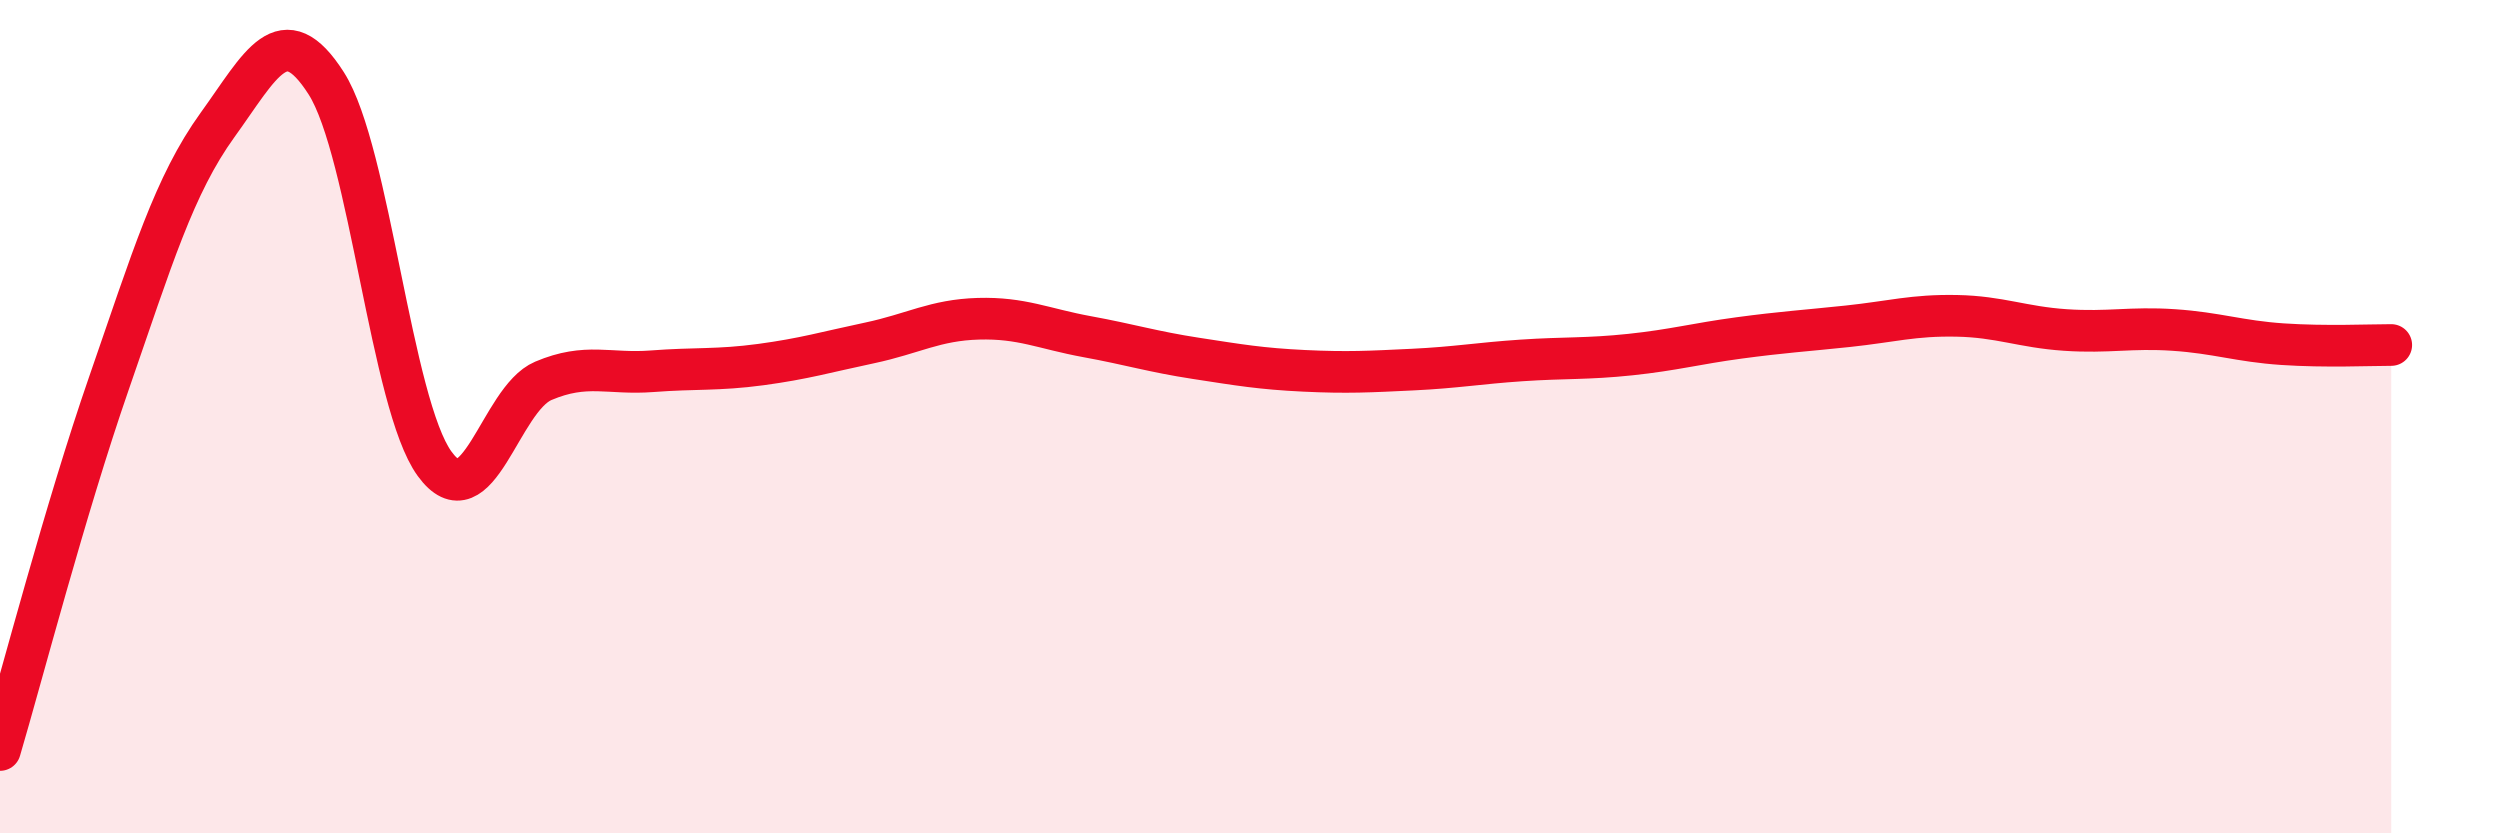 
    <svg width="60" height="20" viewBox="0 0 60 20" xmlns="http://www.w3.org/2000/svg">
      <path
        d="M 0,18 C 0.52,16.24 1.57,12.21 2.61,9.21 C 3.65,6.21 4.18,4.44 5.22,3 C 6.26,1.56 6.79,0.37 7.83,2 C 8.87,3.63 9.39,9.7 10.43,11.13 C 11.47,12.56 12,9.58 13.04,9.14 C 14.08,8.7 14.61,8.99 15.65,8.91 C 16.69,8.83 17.22,8.89 18.26,8.75 C 19.3,8.61 19.83,8.45 20.87,8.23 C 21.91,8.01 22.44,7.68 23.48,7.65 C 24.52,7.62 25.05,7.89 26.09,8.08 C 27.13,8.27 27.66,8.44 28.7,8.6 C 29.74,8.76 30.26,8.85 31.3,8.9 C 32.34,8.95 32.87,8.92 33.91,8.87 C 34.95,8.82 35.48,8.72 36.52,8.65 C 37.56,8.58 38.09,8.62 39.13,8.51 C 40.17,8.4 40.7,8.25 41.74,8.11 C 42.78,7.97 43.31,7.94 44.35,7.83 C 45.39,7.72 45.92,7.56 46.96,7.58 C 48,7.6 48.53,7.85 49.57,7.92 C 50.61,7.99 51.13,7.85 52.17,7.92 C 53.21,7.99 53.74,8.19 54.78,8.26 C 55.82,8.33 56.87,8.28 57.39,8.28L57.39 20L0 20Z"
        fill="#EB0A25"
        opacity="0.1"
        stroke-linecap="round"
        stroke-linejoin="round"
      />
      <path
        d="M 0,18 C 0.52,16.24 1.57,12.21 2.61,9.21 C 3.65,6.21 4.18,4.44 5.22,3 C 6.26,1.56 6.79,0.37 7.83,2 C 8.87,3.63 9.39,9.7 10.43,11.13 C 11.47,12.56 12,9.58 13.04,9.14 C 14.08,8.7 14.61,8.99 15.65,8.91 C 16.69,8.83 17.22,8.89 18.26,8.75 C 19.3,8.61 19.83,8.45 20.87,8.23 C 21.91,8.01 22.44,7.68 23.48,7.65 C 24.52,7.62 25.05,7.89 26.09,8.08 C 27.13,8.27 27.66,8.44 28.7,8.6 C 29.74,8.76 30.26,8.85 31.3,8.9 C 32.34,8.95 32.87,8.92 33.91,8.87 C 34.95,8.82 35.48,8.72 36.52,8.65 C 37.56,8.58 38.09,8.62 39.13,8.51 C 40.17,8.4 40.7,8.25 41.74,8.11 C 42.78,7.97 43.31,7.94 44.35,7.83 C 45.39,7.72 45.92,7.56 46.96,7.58 C 48,7.6 48.53,7.85 49.57,7.92 C 50.61,7.99 51.13,7.85 52.17,7.92 C 53.21,7.99 53.74,8.19 54.78,8.26 C 55.82,8.33 56.87,8.28 57.39,8.28"
        stroke="#EB0A25"
        stroke-width="1"
        fill="none"
        stroke-linecap="round"
        stroke-linejoin="round"
      />
    </svg>
  
